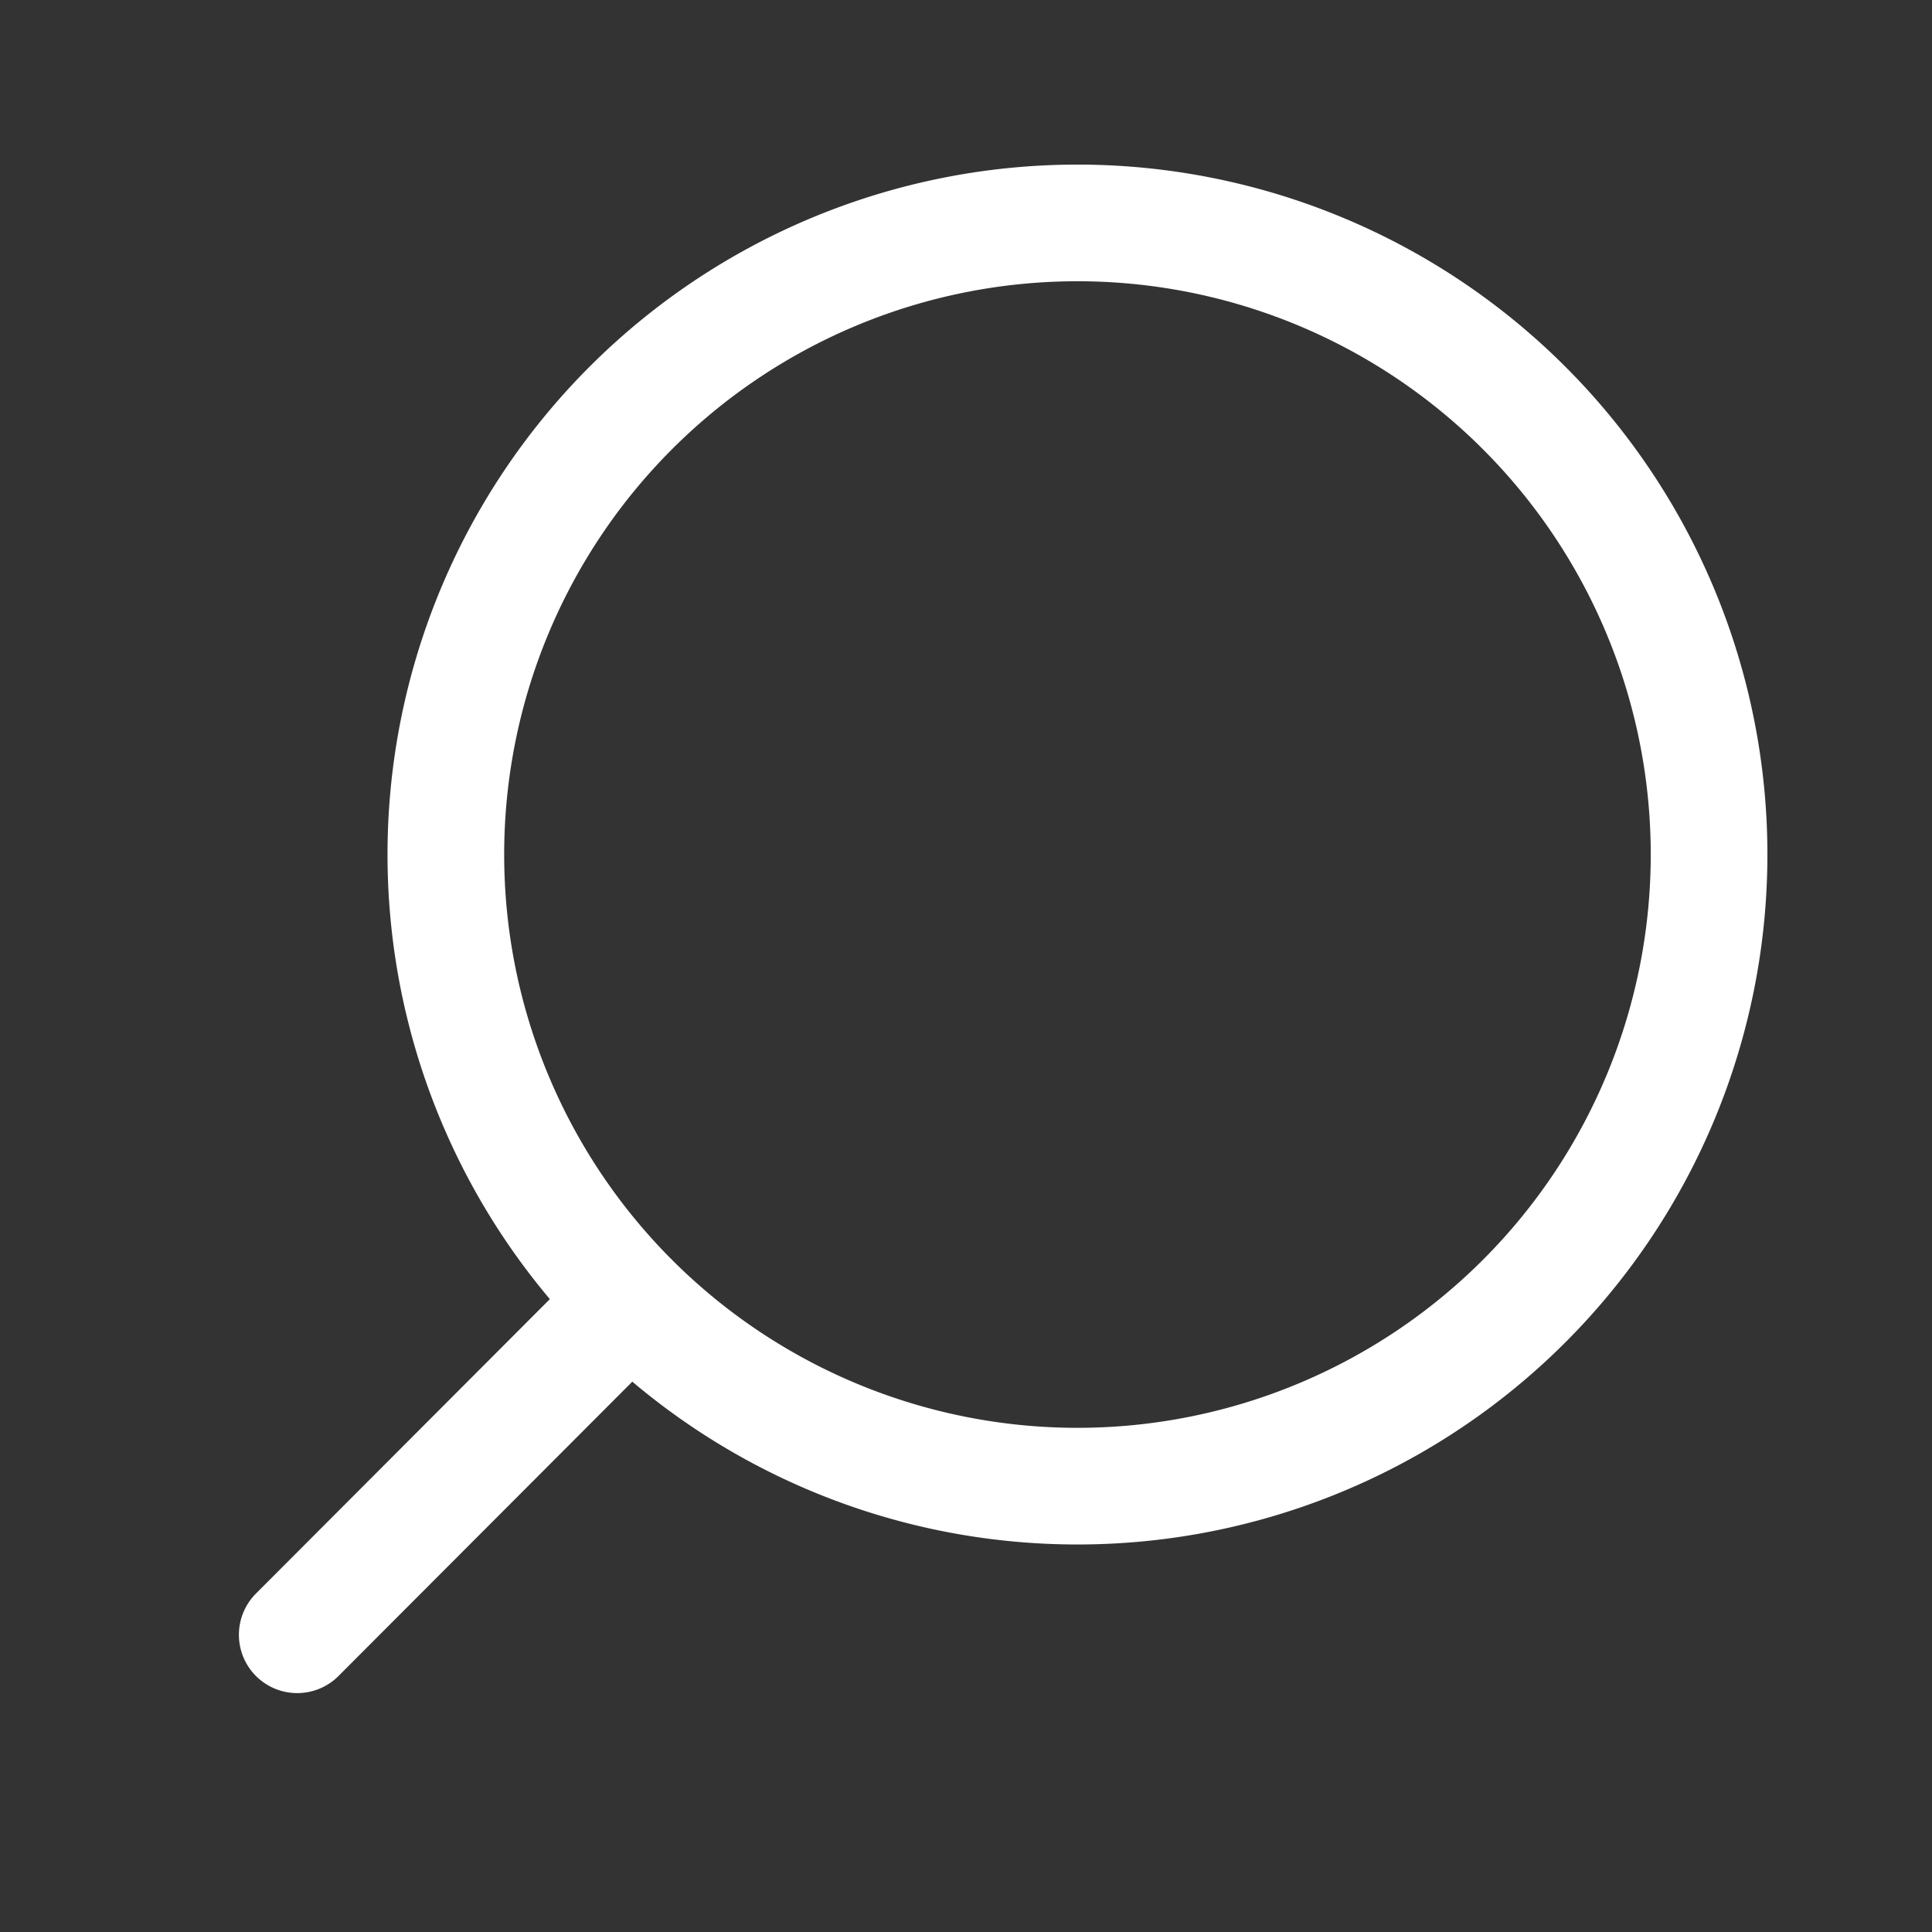 <svg width="26" height="26" fill="none" xmlns="http://www.w3.org/2000/svg"><rect width="100%" height="100%" fill="#333333" stroke="none"/><path d="M4 22l4.486-4.494M6 11.5a8.5 8.5 0 1017 0 8.5 8.5 0 00-17 0z" stroke="#fff" stroke-width="1.57" stroke-linecap="round"/></svg>